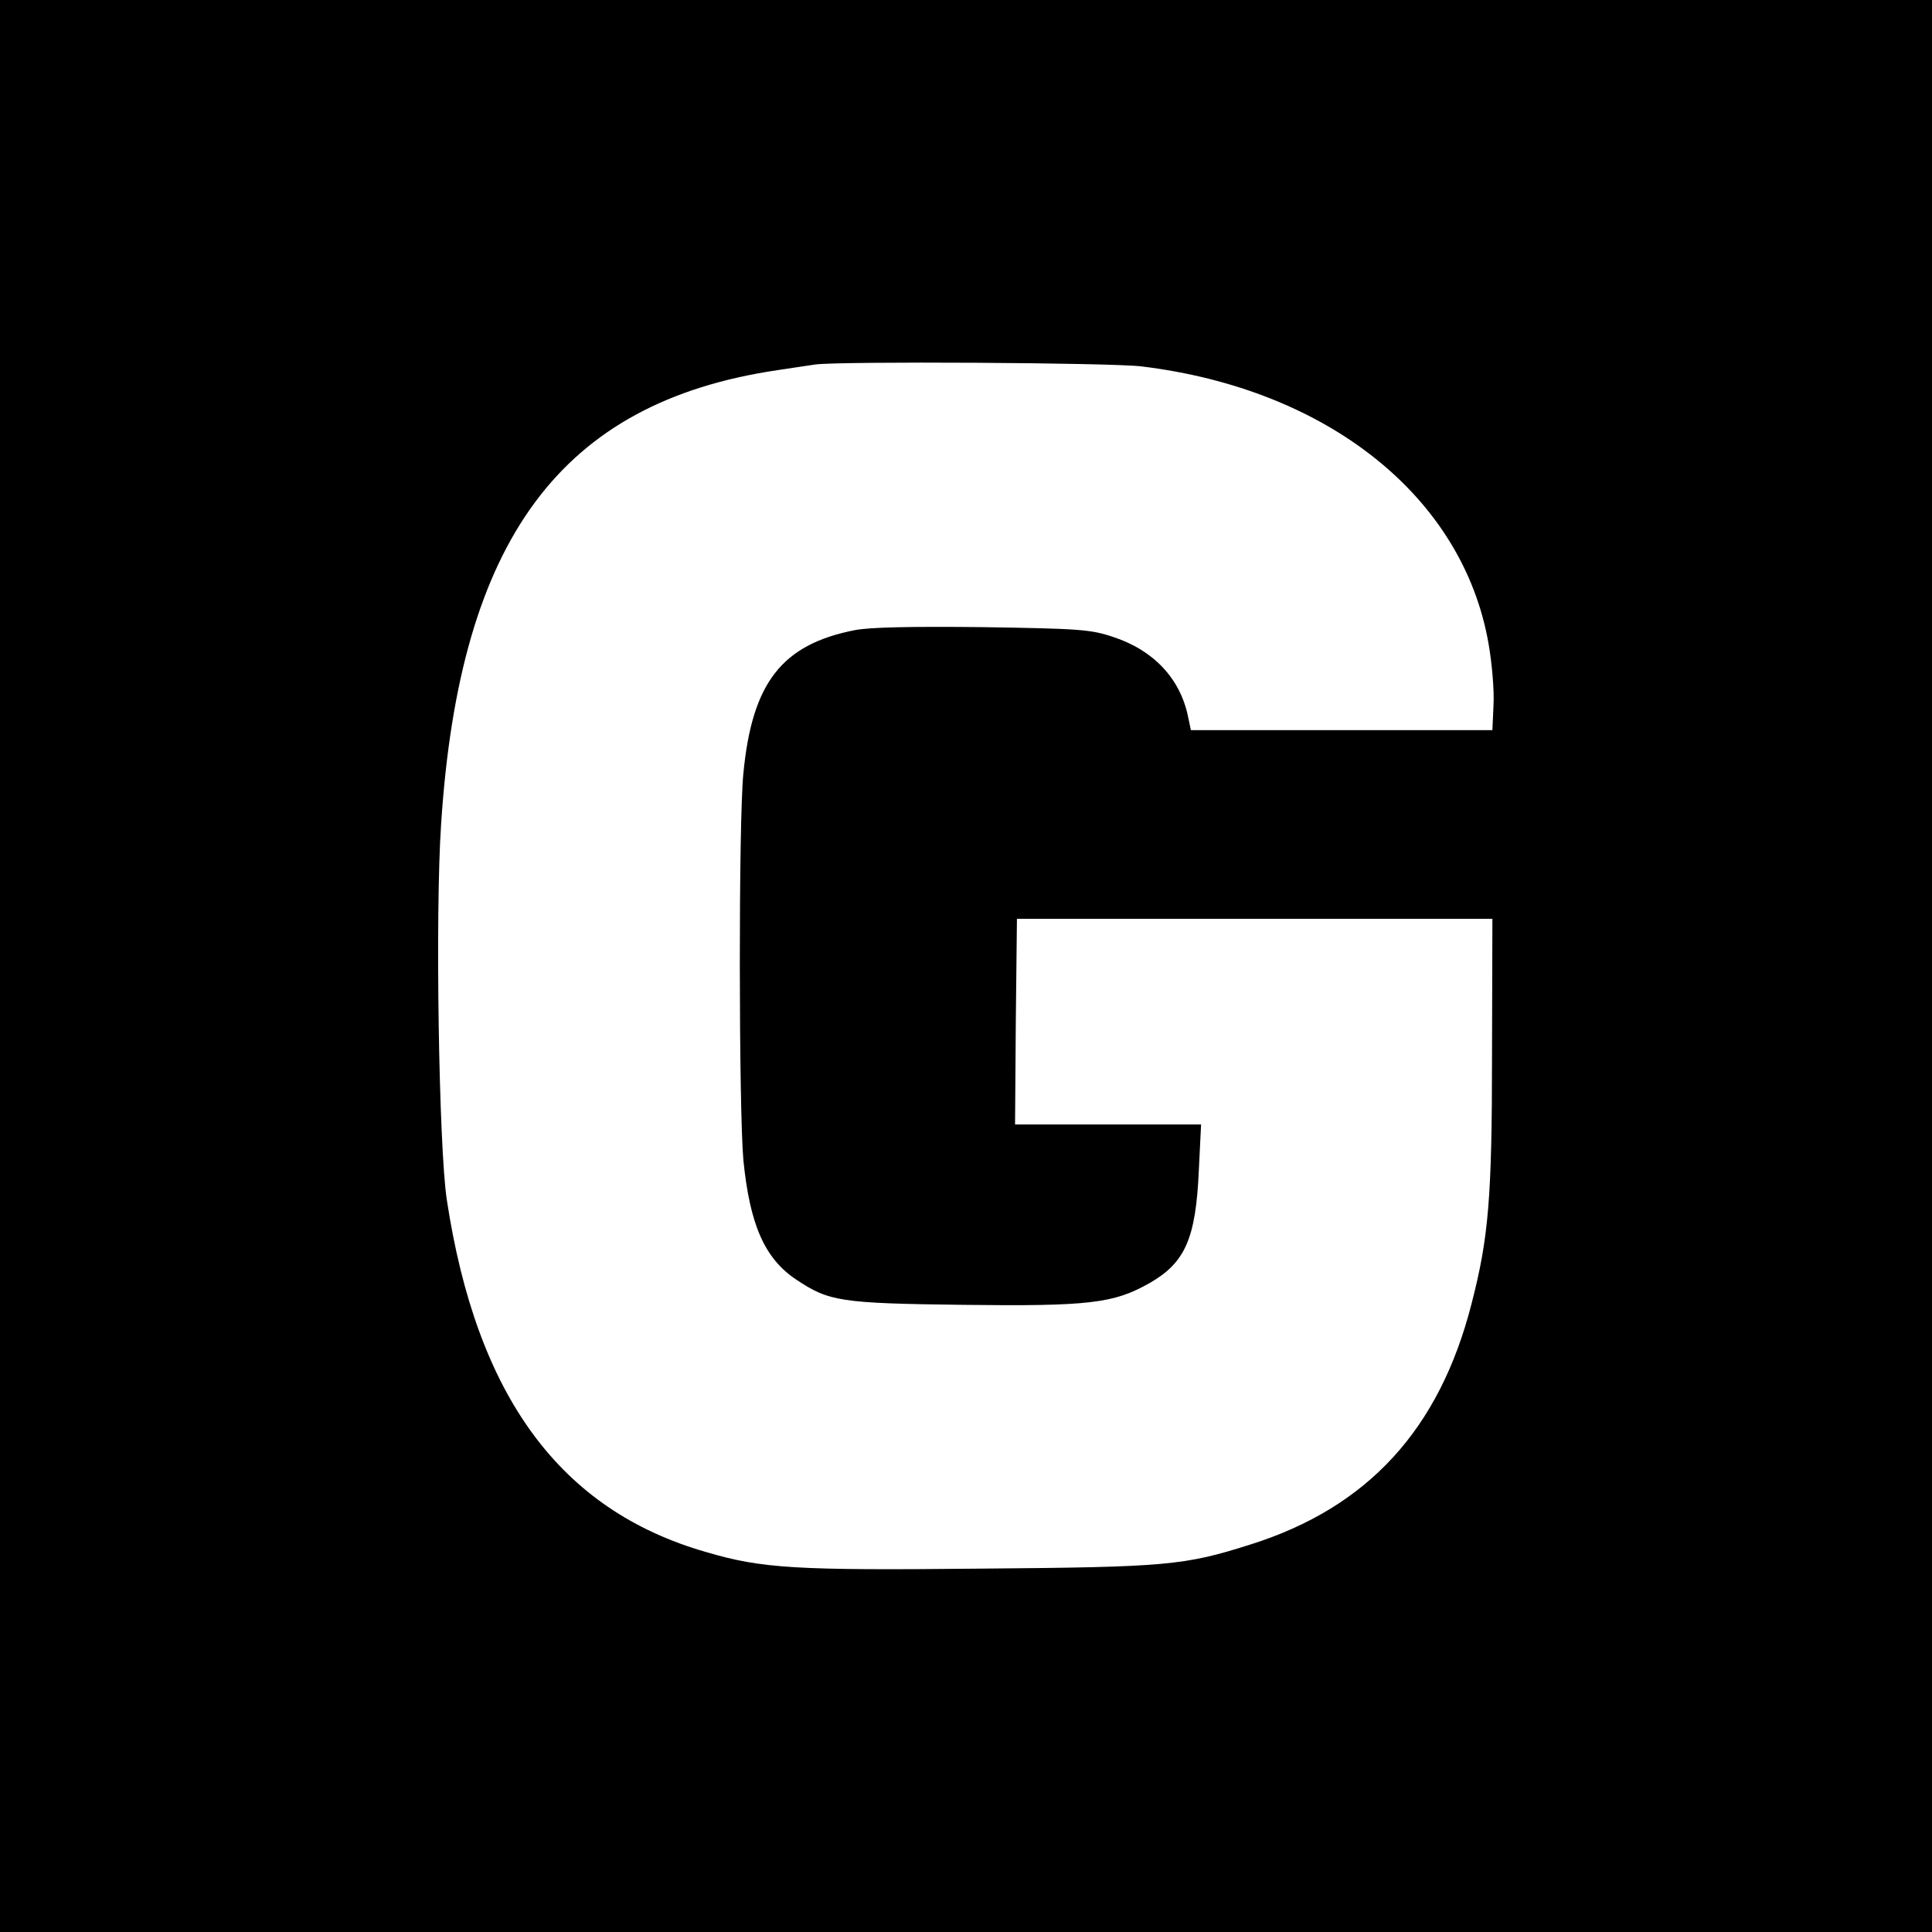 <?xml version="1.0" standalone="no"?>
<!DOCTYPE svg PUBLIC "-//W3C//DTD SVG 20010904//EN"
 "http://www.w3.org/TR/2001/REC-SVG-20010904/DTD/svg10.dtd">
<svg version="1.0" xmlns="http://www.w3.org/2000/svg"
 width="512pt" height="512pt" viewBox="0 0 512 512"
 preserveAspectRatio="xMidYMid meet">
<g transform="translate(0,512) scale(0.1,-0.1)"
fill="#000000" stroke="none">
<path d="M0 2560 l0 -2560 2560 0 2560 0 0 2560 0 2560 -2560 0 -2560 0 0
-2560z m3025 1589 c495 -60 853 -347 920 -736 9 -51 15 -123 13 -160 l-3 -68
-400 0 -399 0 -8 38 c-21 99 -91 174 -198 209 -59 20 -90 22 -345 26 -187 2
-300 0 -340 -8 -193 -38 -272 -139 -295 -380 -13 -129 -12 -889 0 -1024 17
-171 56 -261 140 -317 87 -58 116 -63 444 -67 334 -4 398 4 493 58 94 54 122
118 130 298 l6 122 -247 0 -246 0 2 273 3 272 630 0 630 0 -1 -360 c0 -378 -9
-485 -54 -659 -85 -334 -275 -541 -586 -639 -176 -56 -223 -60 -714 -64 -491
-5 -580 0 -729 44 -387 111 -608 413 -687 934 -21 139 -31 760 -15 995 49 756
318 1118 891 1203 41 6 86 13 100 15 63 9 783 5 865 -5z"/>
</g>
</svg>
